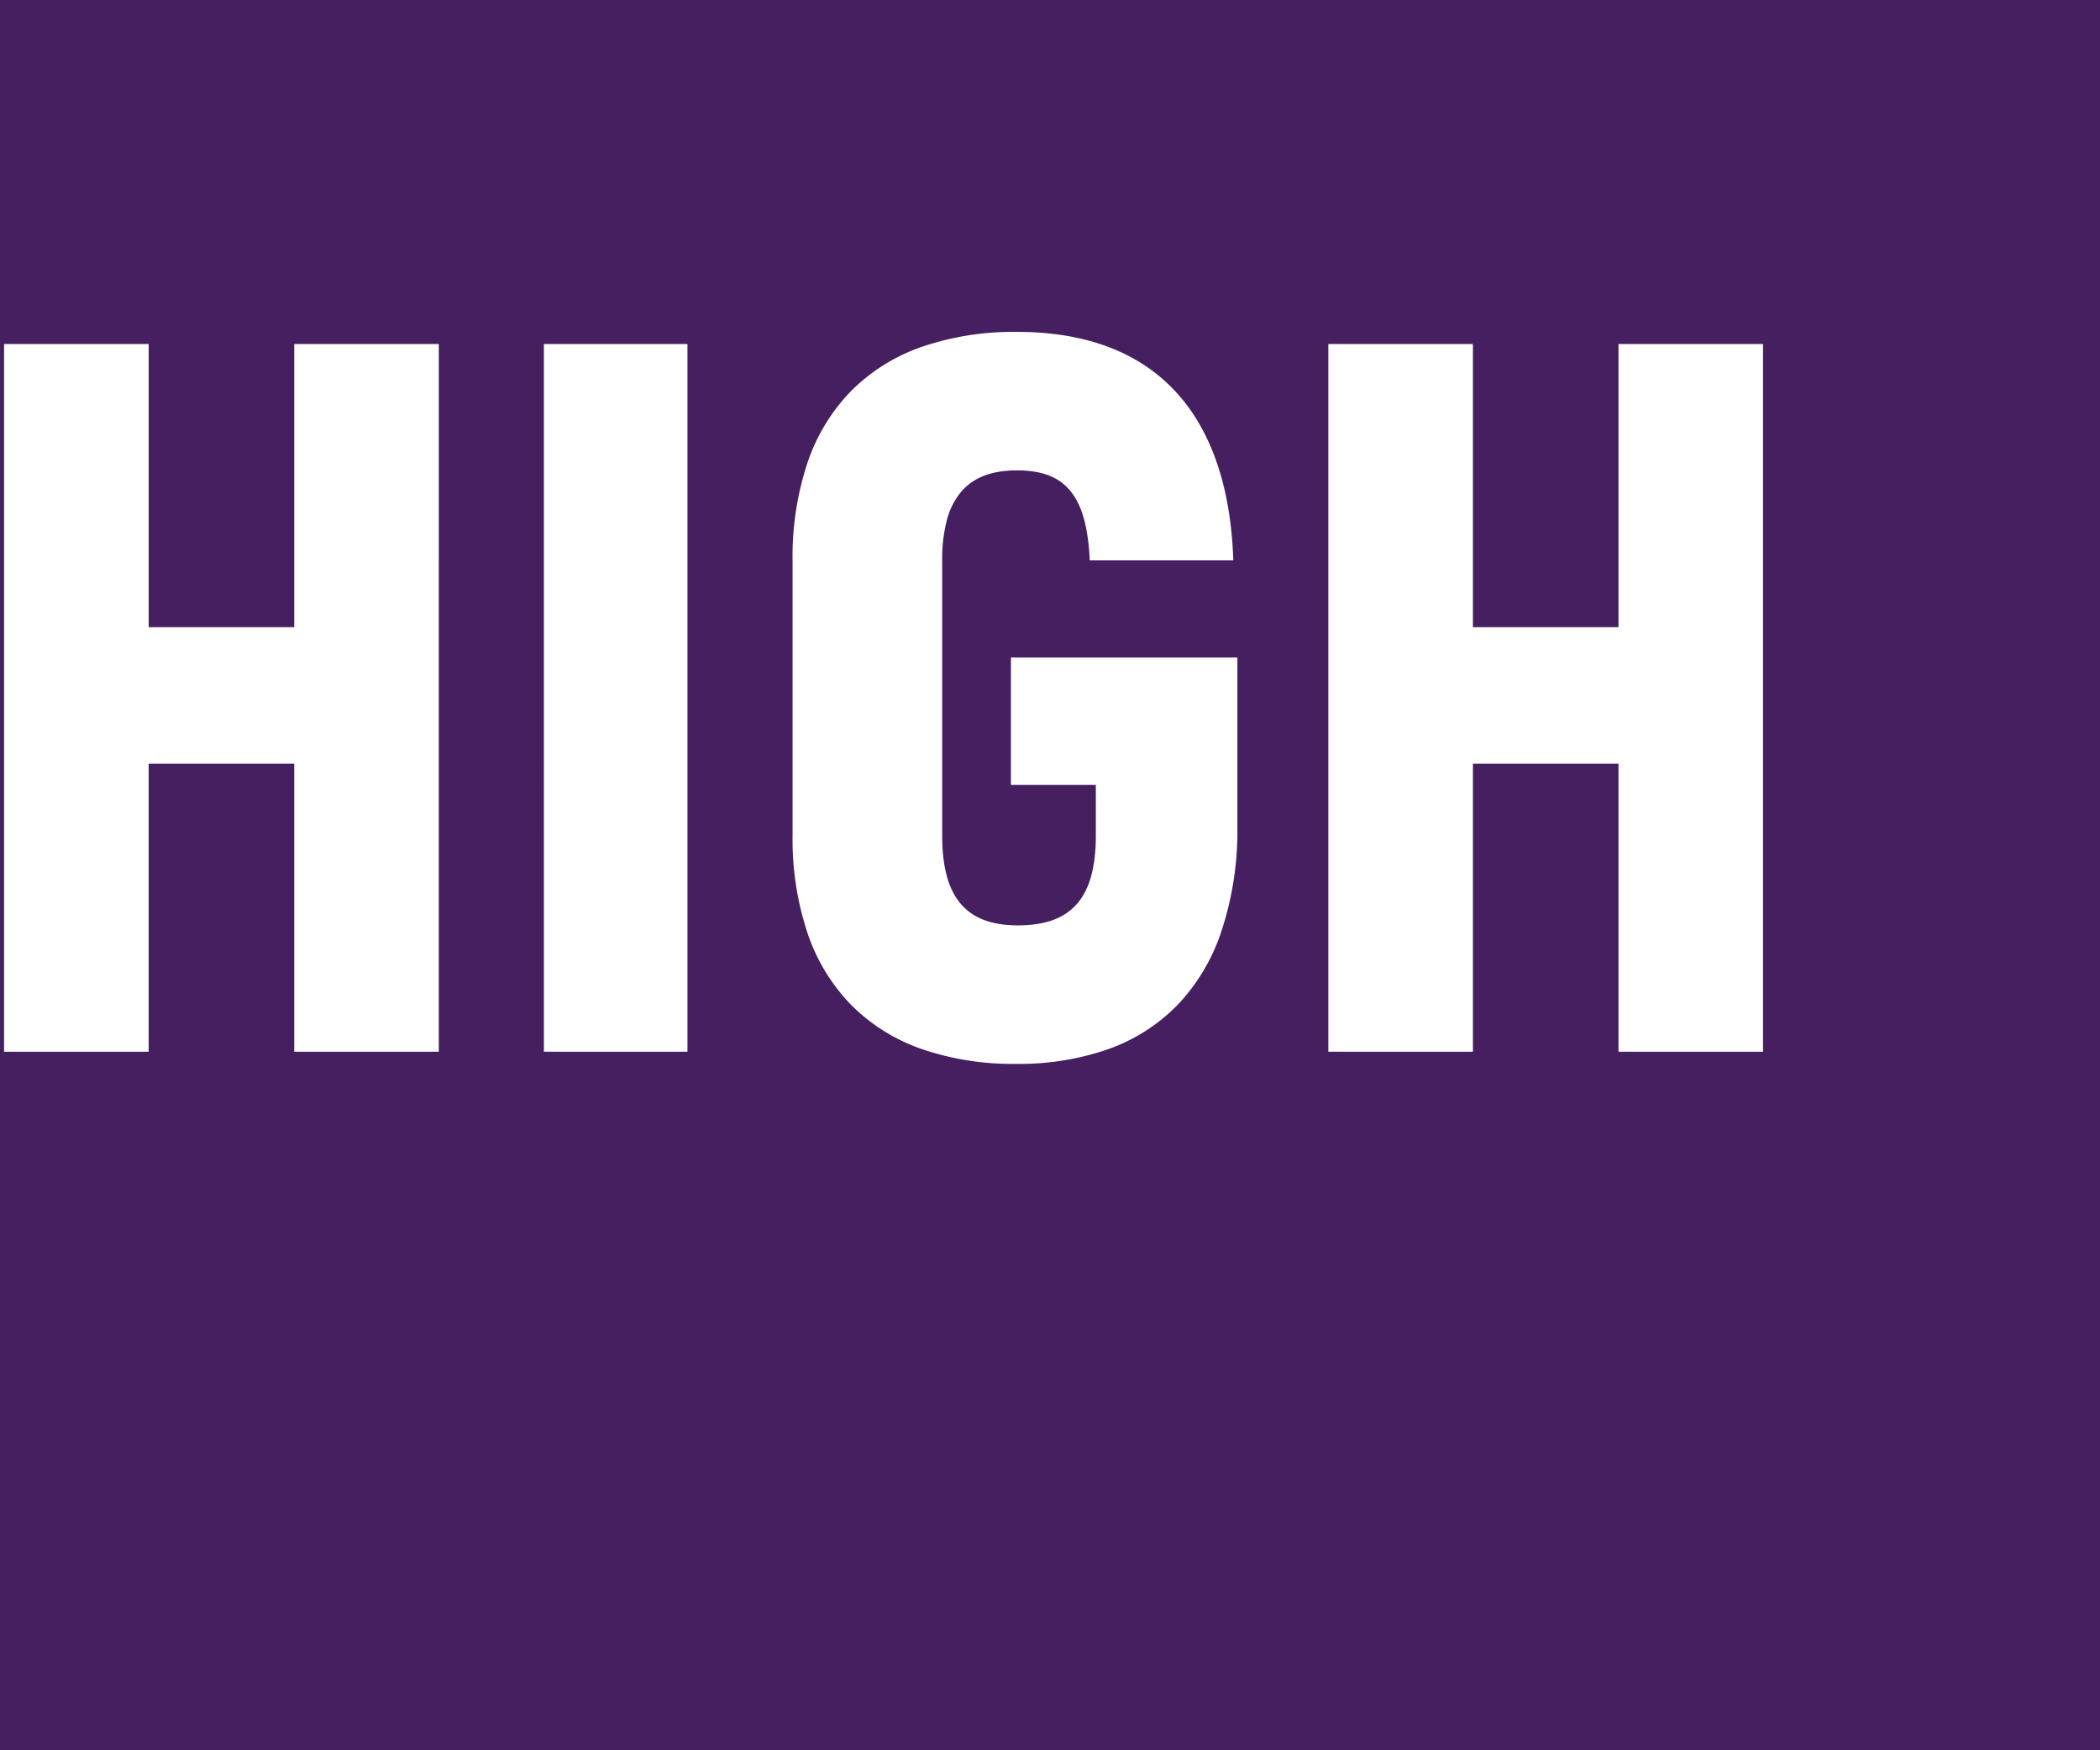 <svg xmlns="http://www.w3.org/2000/svg" width="360" height="300" viewBox="0 0 360 300">
  <g id="Group_993" data-name="Group 993" transform="translate(-6885 -2183)">
    <path id="Exclusion_2" data-name="Exclusion 2" d="M-3361,300h-360V0h360V300ZM-3546.658,56.884a48.68,48.68,0,0,0-16.247,2.537,31.913,31.913,0,0,0-12.087,7.492,32.38,32.38,0,0,0-7.538,12.269,50.921,50.921,0,0,0-2.6,16.867v47.137a51,51,0,0,0,2.6,16.867,32.446,32.446,0,0,0,7.519,12.269,31.811,31.811,0,0,0,12.036,7.492,48.146,48.146,0,0,0,16.146,2.537,46.336,46.336,0,0,0,15.849-2.537,31.087,31.087,0,0,0,11.771-7.492,33.524,33.524,0,0,0,7.449-12.269,54.794,54.794,0,0,0,2.884-16.867v-30.5H-3547.7v21.835h14.558v8.665c0,10.667-4.115,15.423-13.344,15.423-4.443,0-7.631-1.183-9.748-3.617-2.187-2.514-3.249-6.376-3.249-11.806V96.049a26.148,26.148,0,0,1,.834-7.016,12.31,12.31,0,0,1,2.458-4.79c2.117-2.434,5.234-3.618,9.531-3.618,4.322,0,7.254,1.149,9.229,3.618,1.949,2.437,2.981,6.188,3.249,11.806h24.609c-.432-12.7-3.828-22.5-10.094-29.135C-3525.95,60.259-3535.031,56.884-3546.658,56.884Zm103.113,74v49.389h24.781V58.963h-24.781v48.524H-3468.5V58.963h-24.783V180.272h24.783V130.882h24.954Zm-184.214-71.919V180.272h24.609V58.963Zm-42.8,71.919v49.389h24.782V58.963h-24.782v48.524h-24.953V58.963H-3720.3V180.272h24.783V130.882h24.953Z" transform="translate(10606 2183)" fill="#451f60"/>
  </g>
</svg>
